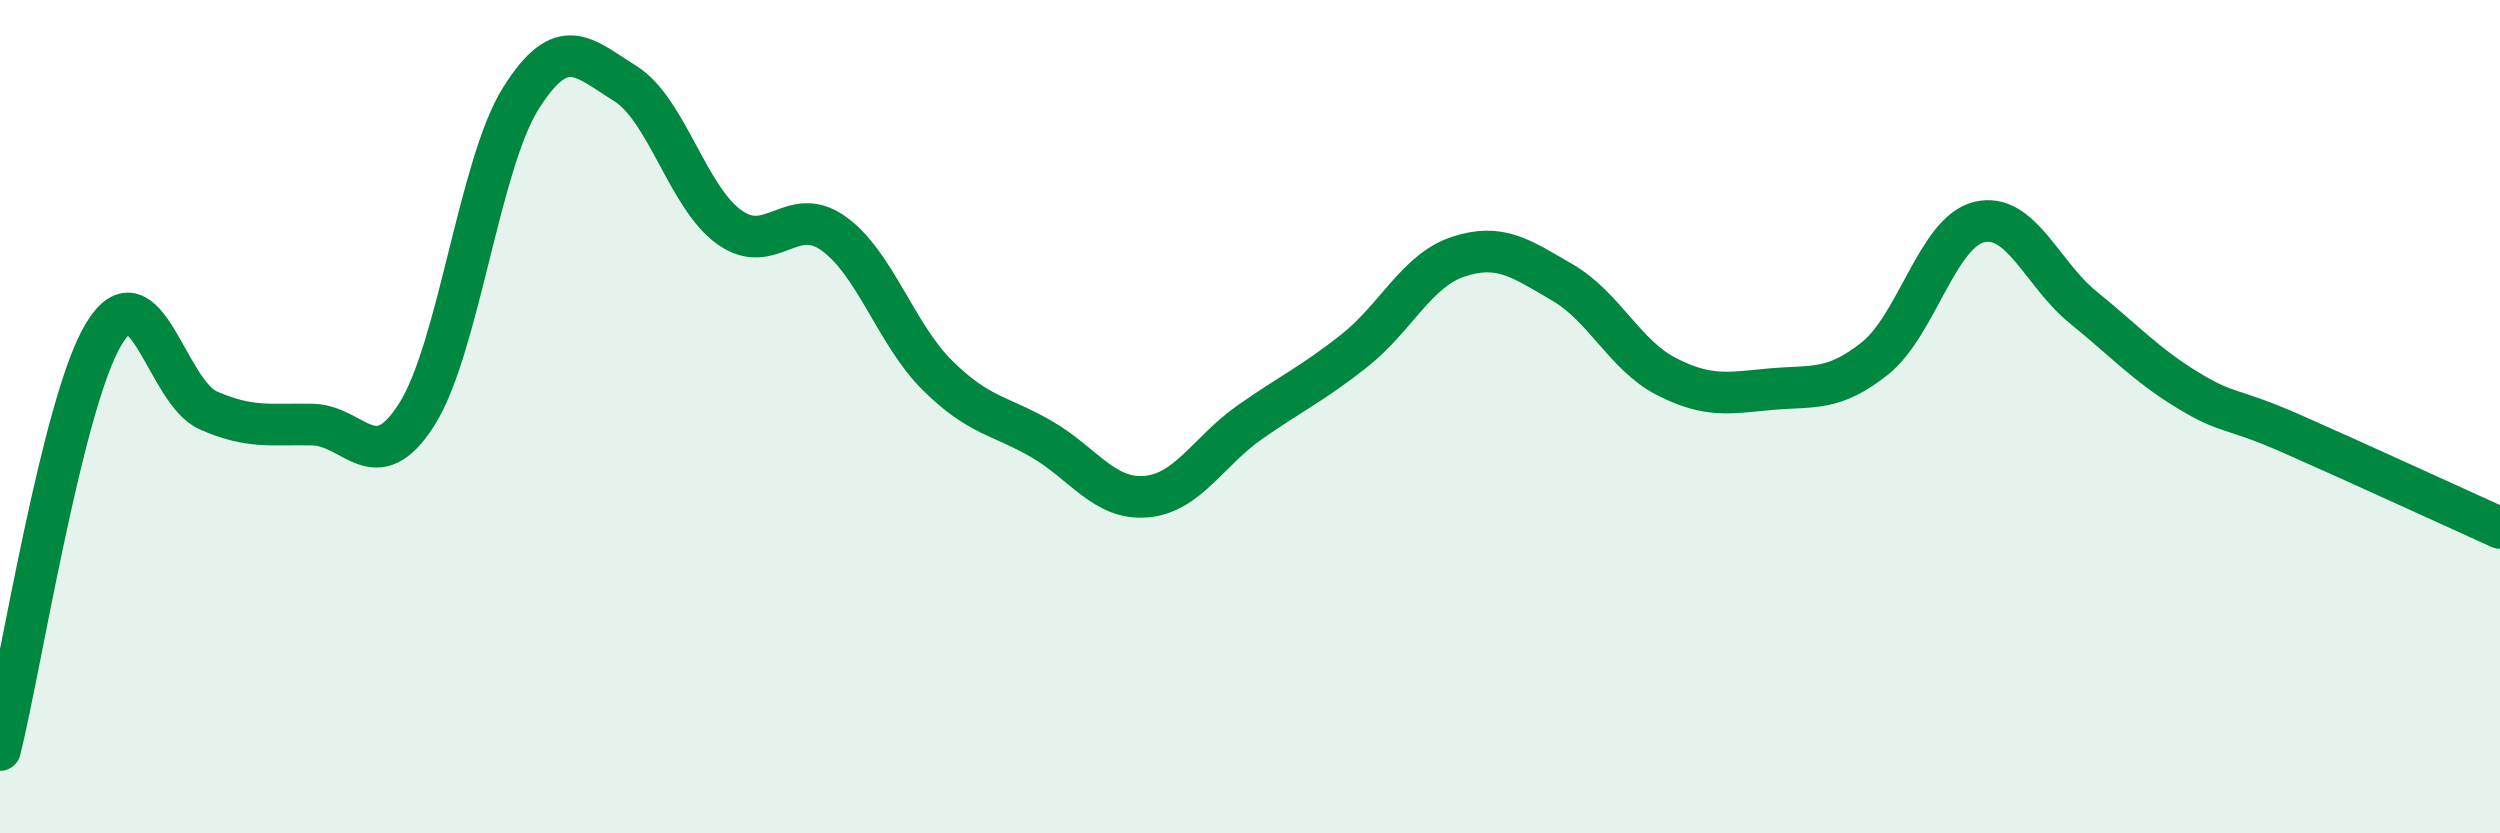 
    <svg width="60" height="20" viewBox="0 0 60 20" xmlns="http://www.w3.org/2000/svg">
      <path
        d="M 0,18 C 0.5,16 1.5,9.63 2.5,8 C 3.5,6.37 4,9.41 5,9.85 C 6,10.29 6.5,10.17 7.5,10.19 C 8.5,10.21 9,11.52 10,9.95 C 11,8.38 11.5,3.95 12.5,2.36 C 13.5,0.77 14,1.38 15,2 C 16,2.62 16.5,4.73 17.5,5.45 C 18.5,6.17 19,4.89 20,5.6 C 21,6.31 21.5,8.02 22.5,9.01 C 23.5,10 24,9.96 25,10.54 C 26,11.12 26.5,12 27.5,11.92 C 28.5,11.84 29,10.83 30,10.13 C 31,9.43 31.5,9.21 32.5,8.42 C 33.5,7.63 34,6.49 35,6.16 C 36,5.83 36.5,6.2 37.5,6.78 C 38.5,7.36 39,8.53 40,9.04 C 41,9.55 41.5,9.43 42.5,9.34 C 43.5,9.25 44,9.4 45,8.6 C 46,7.8 46.5,5.57 47.5,5.33 C 48.5,5.09 49,6.57 50,7.38 C 51,8.19 51.5,8.75 52.5,9.36 C 53.5,9.97 53.5,9.75 55,10.41 C 56.5,11.07 59,12.22 60,12.67L60 20L0 20Z"
        fill="#008740"
        opacity="0.1"
        stroke-linecap="round"
        stroke-linejoin="round"
      />
      <path
        d="M 0,18 C 0.5,16 1.5,9.63 2.5,8 C 3.5,6.37 4,9.41 5,9.85 C 6,10.29 6.5,10.17 7.5,10.19 C 8.5,10.21 9,11.52 10,9.95 C 11,8.38 11.5,3.95 12.5,2.36 C 13.5,0.77 14,1.38 15,2 C 16,2.62 16.5,4.73 17.5,5.45 C 18.5,6.17 19,4.89 20,5.6 C 21,6.31 21.5,8.02 22.5,9.01 C 23.5,10 24,9.96 25,10.54 C 26,11.12 26.5,12 27.5,11.92 C 28.5,11.84 29,10.83 30,10.13 C 31,9.43 31.5,9.21 32.5,8.42 C 33.5,7.63 34,6.49 35,6.16 C 36,5.83 36.5,6.2 37.5,6.78 C 38.5,7.36 39,8.53 40,9.04 C 41,9.55 41.5,9.43 42.5,9.34 C 43.5,9.25 44,9.4 45,8.6 C 46,7.8 46.5,5.57 47.5,5.33 C 48.5,5.09 49,6.57 50,7.38 C 51,8.19 51.5,8.75 52.5,9.36 C 53.5,9.97 53.5,9.75 55,10.41 C 56.5,11.07 59,12.22 60,12.67"
        stroke="#008740"
        stroke-width="1"
        fill="none"
        stroke-linecap="round"
        stroke-linejoin="round"
      />
    </svg>
  
